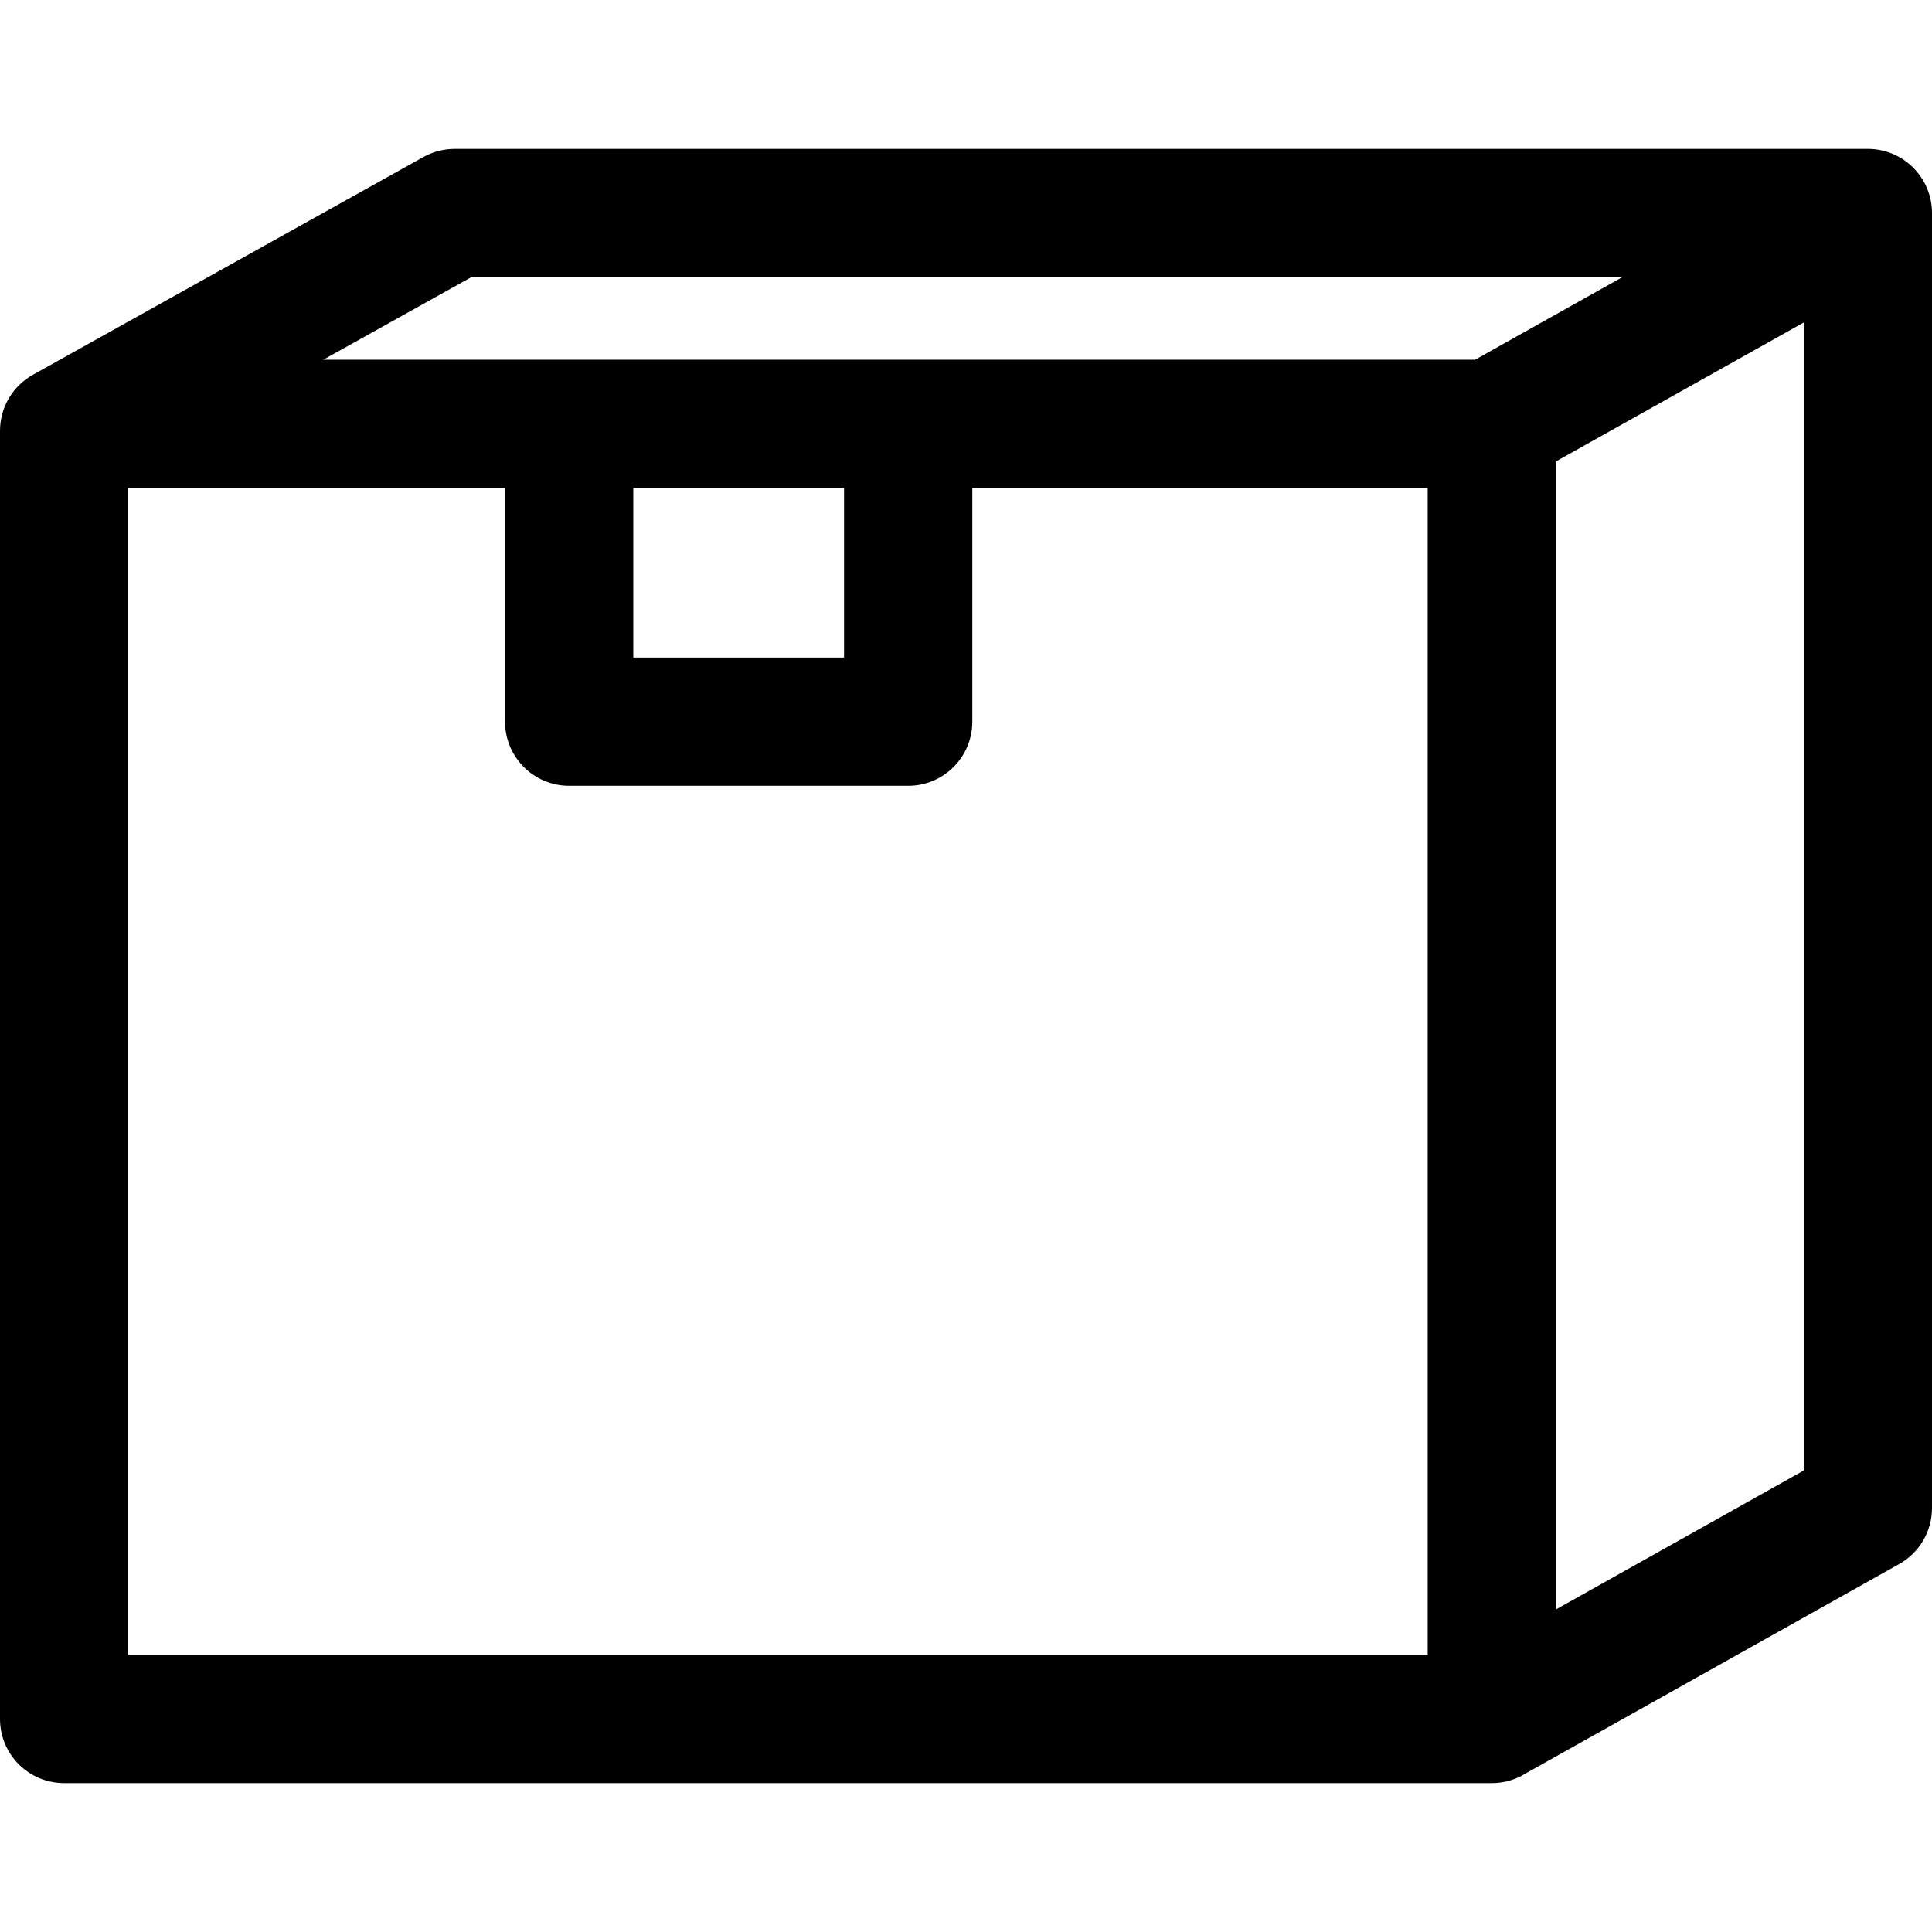 <?xml version="1.0" encoding="iso-8859-1"?>
<!-- Uploaded to: SVG Repo, www.svgrepo.com, Generator: SVG Repo Mixer Tools -->
<svg fill="#000000" height="800px" width="800px" version="1.1" id="Layer_1" xmlns="http://www.w3.org/2000/svg" xmlns:xlink="http://www.w3.org/1999/xlink" 
	 viewBox="0 0 512 512" xml:space="preserve">
<g>
	<g>
		<path d="M495.005,39.461H120.49c-2.897,0-5.745,0.741-8.277,2.152L8.719,99.322C3.336,102.323,0,108.003,0,114.165v341.378
			c0,9.386,7.609,16.995,16.995,16.995h378.354c3.323,0,6.422-0.953,9.04-2.601l98.926-55.461c5.364-3.007,8.685-8.675,8.685-14.824
			V56.457C512,47.071,504.391,39.461,495.005,39.461z M378.354,438.547H33.99V129.321h99.847v61.929
			c0,9.386,7.609,16.995,16.995,16.995h89.844c9.386,0,16.995-7.609,16.995-16.995v-61.929h120.682V438.547z M167.828,174.255
			v-44.934h55.854v44.934H167.828z M390.91,95.331H85.668l39.239-21.88h305.03L390.91,95.331z M478.01,389.695l-65.666,36.814
			V122.282l65.666-36.814V389.695z"/>
	</g>
</g>
</svg>